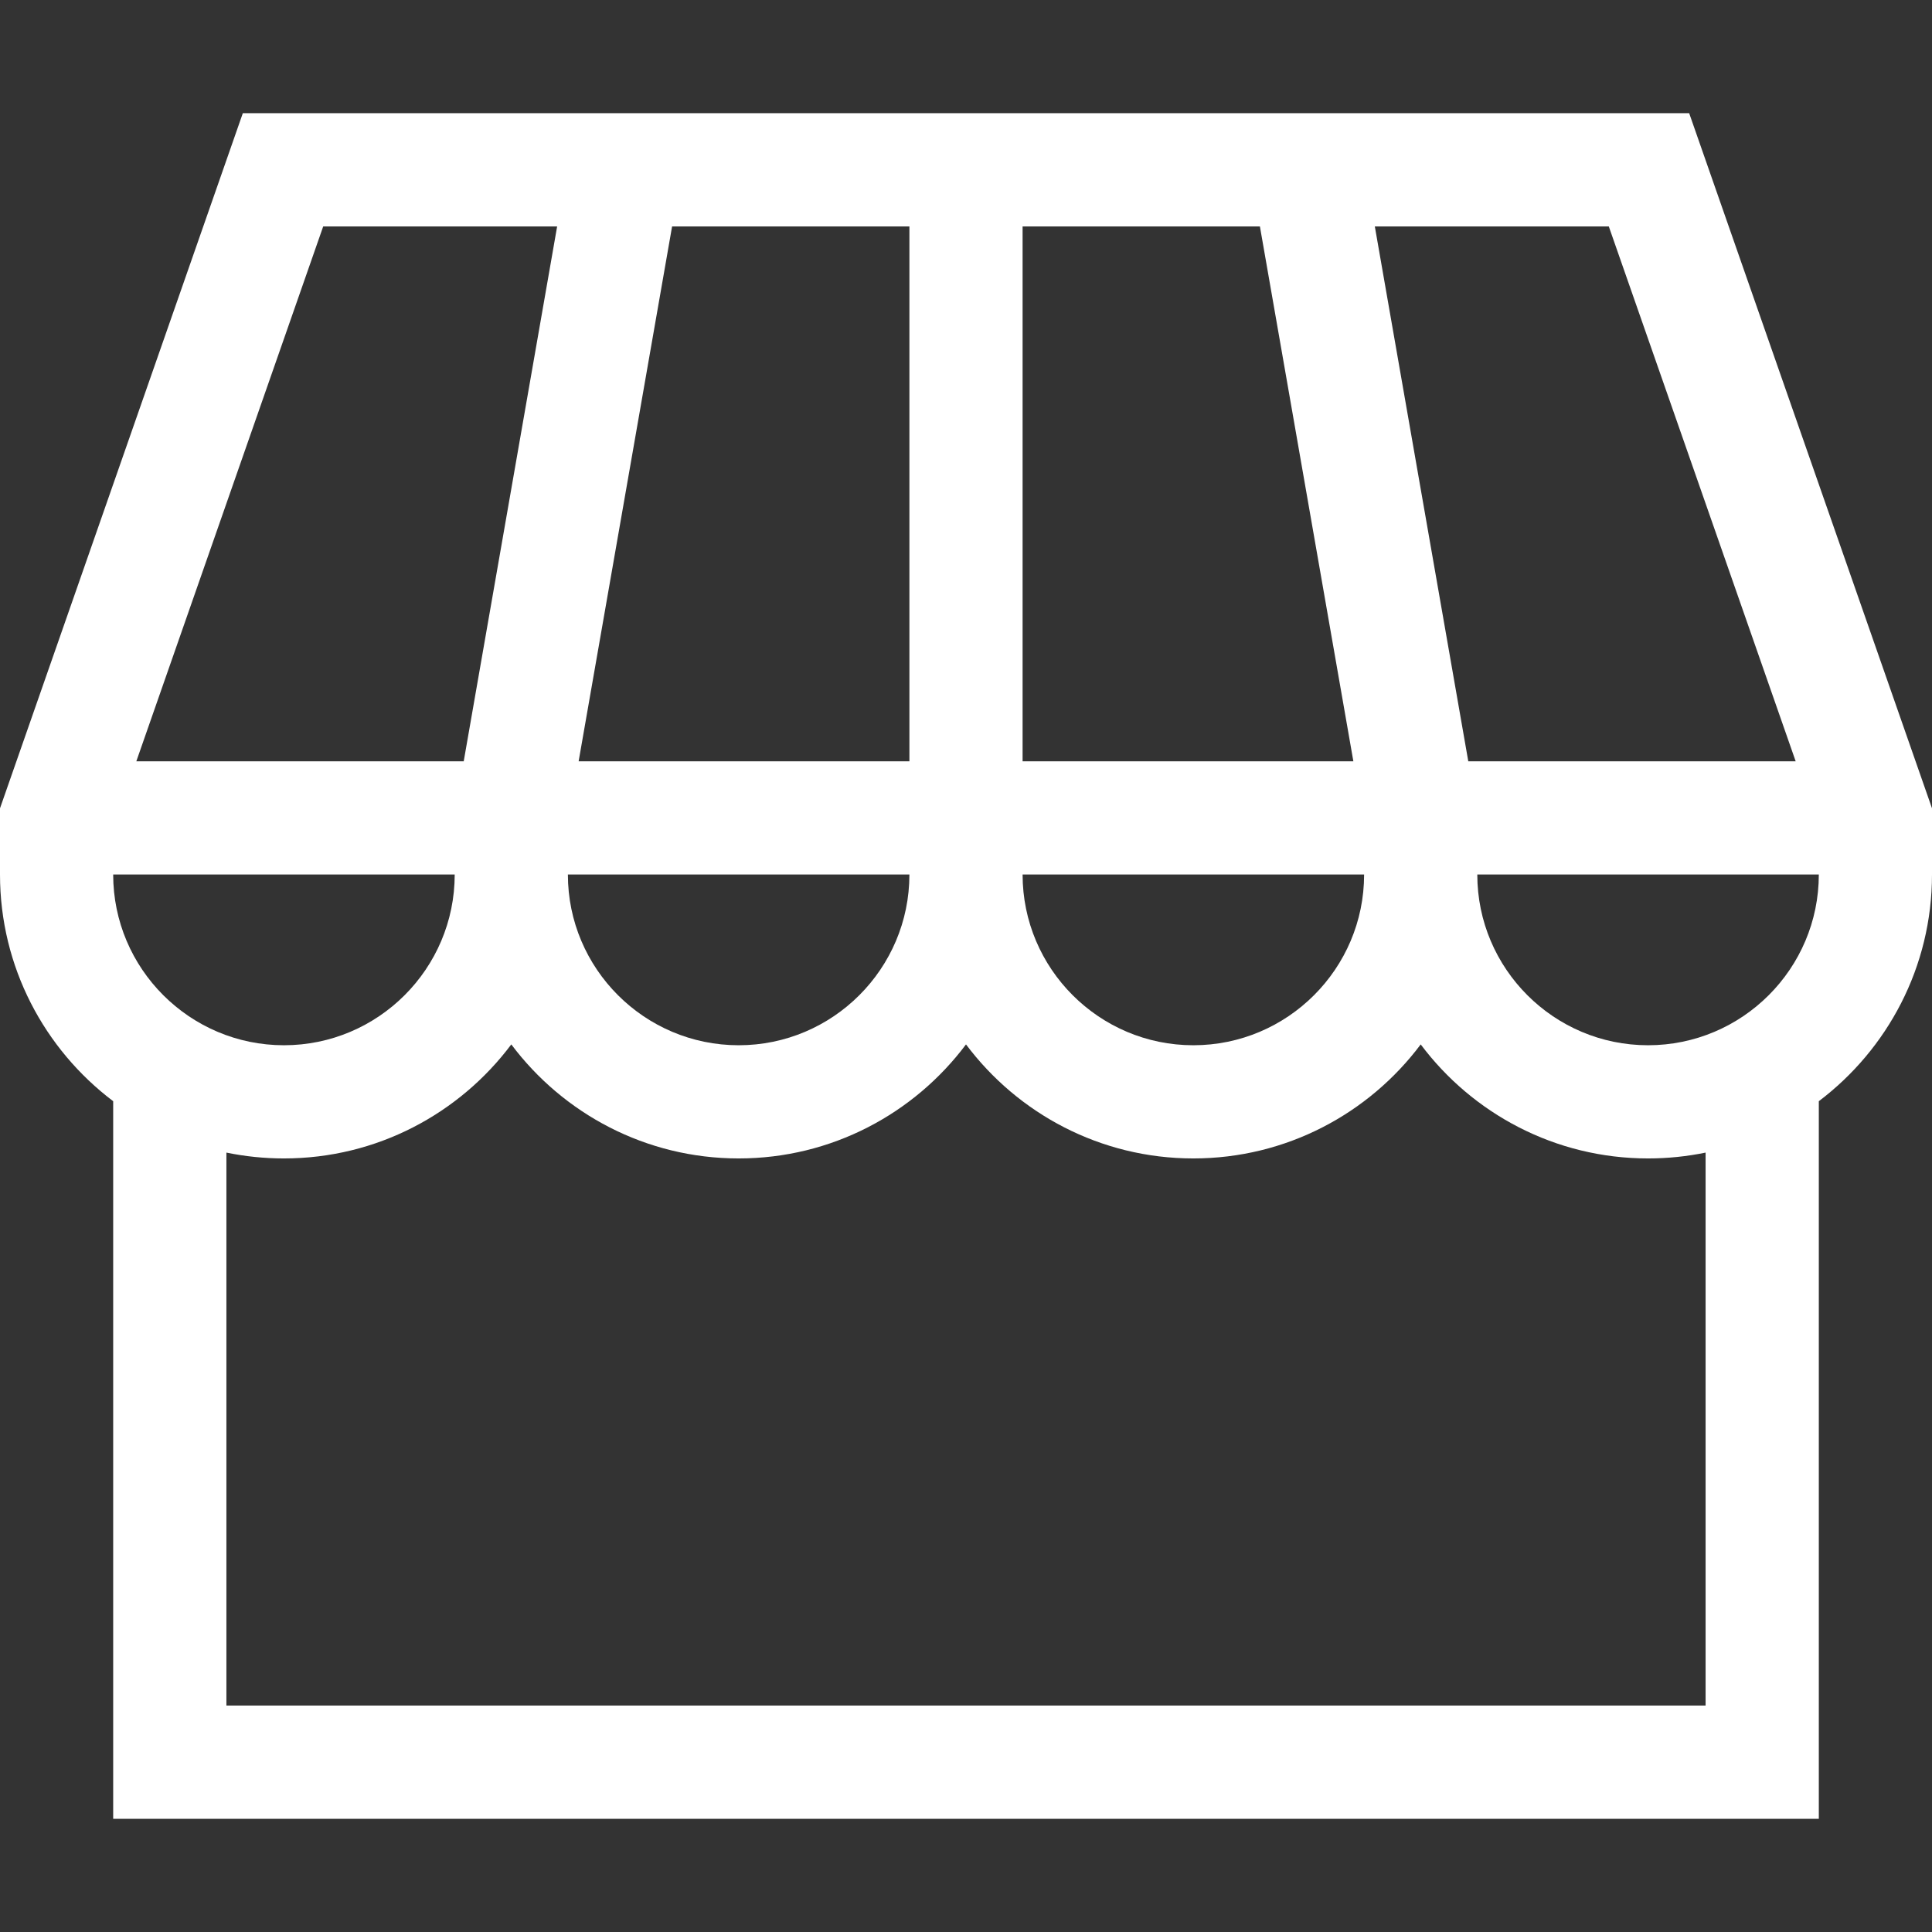 <svg width="48" height="48" viewBox="0 0 48 48" fill="none" xmlns="http://www.w3.org/2000/svg">
<rect x="0" y="0" width="48" height="48" fill="#333333" stroke="none"/>
<path d="M41.967 2.812H6.033L0 20.082V21.727C0 24.025 1.106 26.07 2.812 27.359V45.188H45.188V27.359C46.894 26.07 48 24.025 48 21.727V20.082L41.967 2.812ZM44.613 18.914H36.479L34.157 5.625H39.97L44.613 18.914ZM2.812 21.727H11.297C11.297 24.066 9.394 25.969 7.055 25.969C4.716 25.969 2.812 24.066 2.812 21.727ZM22.594 21.727C22.594 24.066 20.691 25.969 18.352 25.969C16.012 25.969 14.109 24.066 14.109 21.727H22.594ZM14.376 18.914L16.698 5.625H22.594V18.914H14.376ZM25.406 18.914V5.625H31.302L33.624 18.914H25.406ZM33.891 21.727C33.891 24.066 31.988 25.969 29.648 25.969C27.309 25.969 25.406 24.066 25.406 21.727H33.891ZM8.03 5.625H13.842L11.521 18.914H3.387L8.03 5.625ZM42.375 42.375H5.625V28.636C6.087 28.731 6.565 28.781 7.055 28.781C9.363 28.781 11.415 27.667 12.703 25.948C13.991 27.667 16.044 28.781 18.352 28.781C20.66 28.781 22.712 27.667 24 25.948C25.288 27.667 27.34 28.781 29.648 28.781C31.956 28.781 34.009 27.667 35.297 25.948C36.585 27.667 38.637 28.781 40.945 28.781C41.435 28.781 41.913 28.731 42.375 28.636V42.375ZM40.945 25.969C38.606 25.969 36.703 24.066 36.703 21.727H45.188C45.188 24.066 43.285 25.969 40.945 25.969Z" fill="white"/>
</svg>
